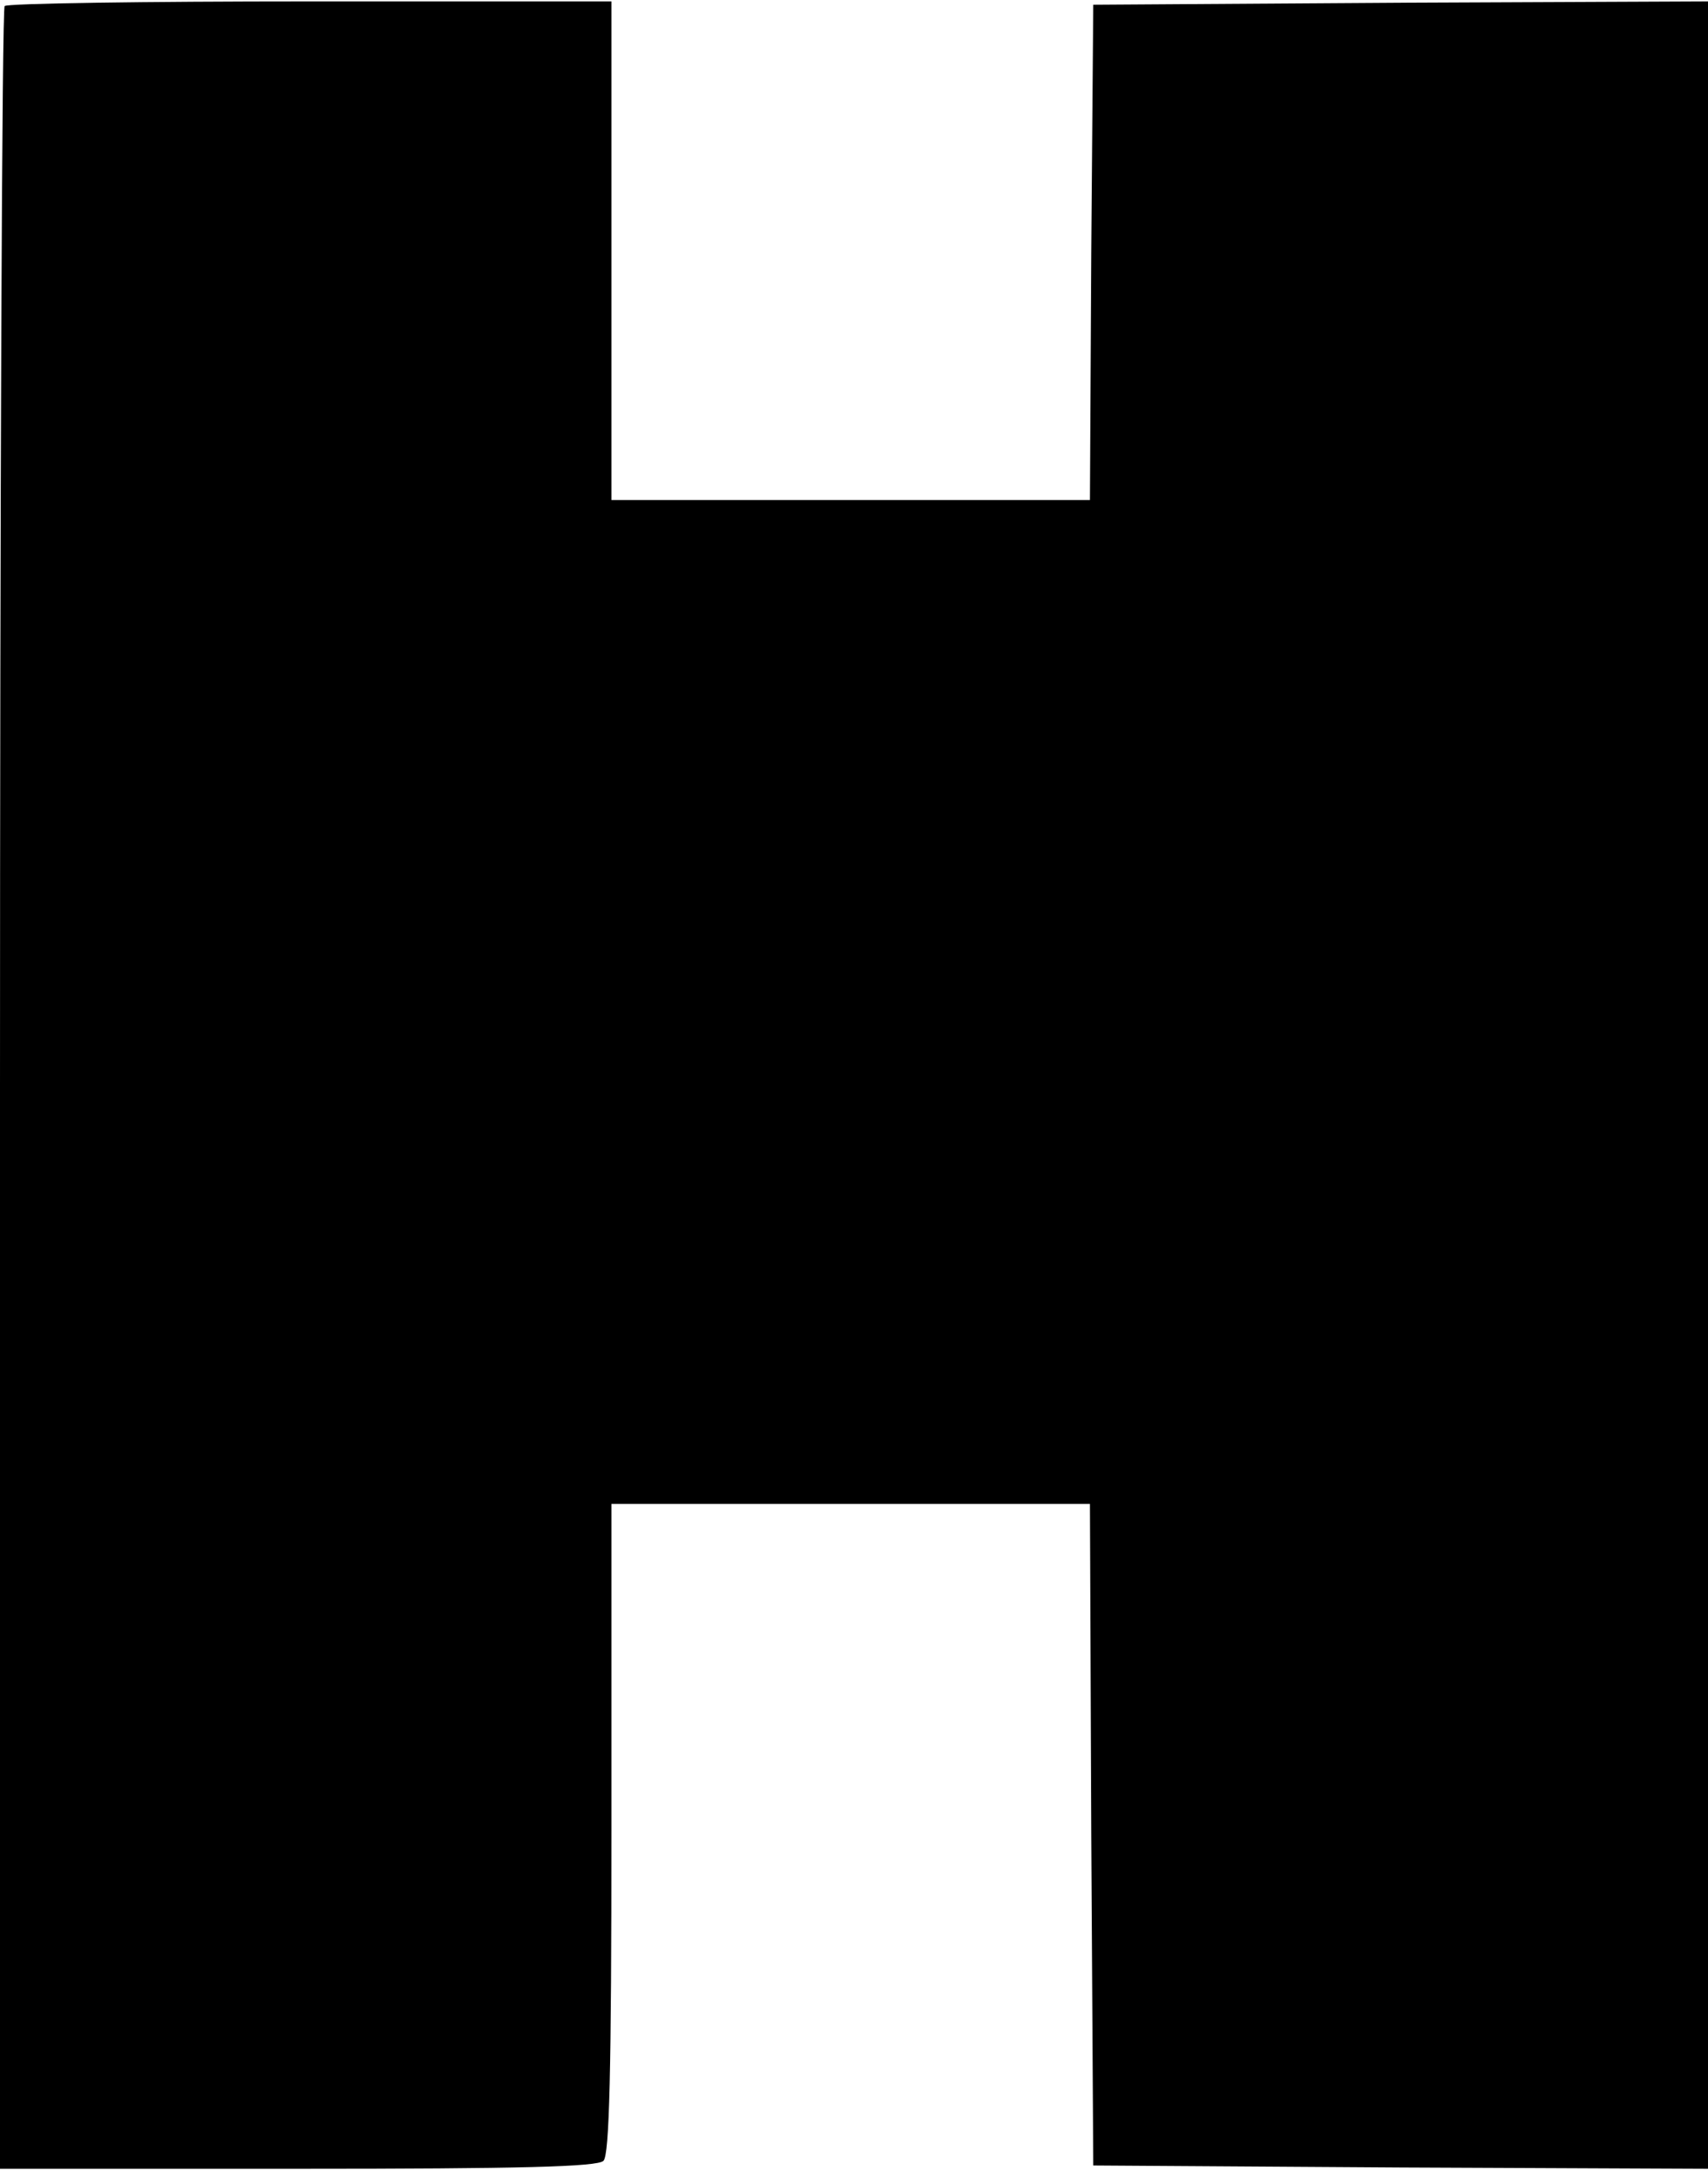 <?xml version="1.0" encoding="UTF-8" standalone="yes"?>
<svg version="1.0" xmlns="http://www.w3.org/2000/svg" width="256.652" height="325.98" viewBox="0 0 257 326" preserveAspectRatio="xMidYMid meet">
  <g transform="translate(0,326) scale(0.1,-0.1)" fill="#000000" stroke="none">
    <path d="M7 3253 c-4 -3 -7 -737 -7 -1630 l0 -1623 448 0 c335 0 451 3 460 12
9 9 12 134 12 500 l0 488 360 0 360 0 2 -497 3 -498 463 -3 462 -2 0 1630 0
1630 -463 -2 -462 -3 -3 -372 -2 -373 -360 0 -360 0 0 375 0 375 -453 0 c-250
0 -457 -3 -460 -7z"/>
  </g>
</svg>